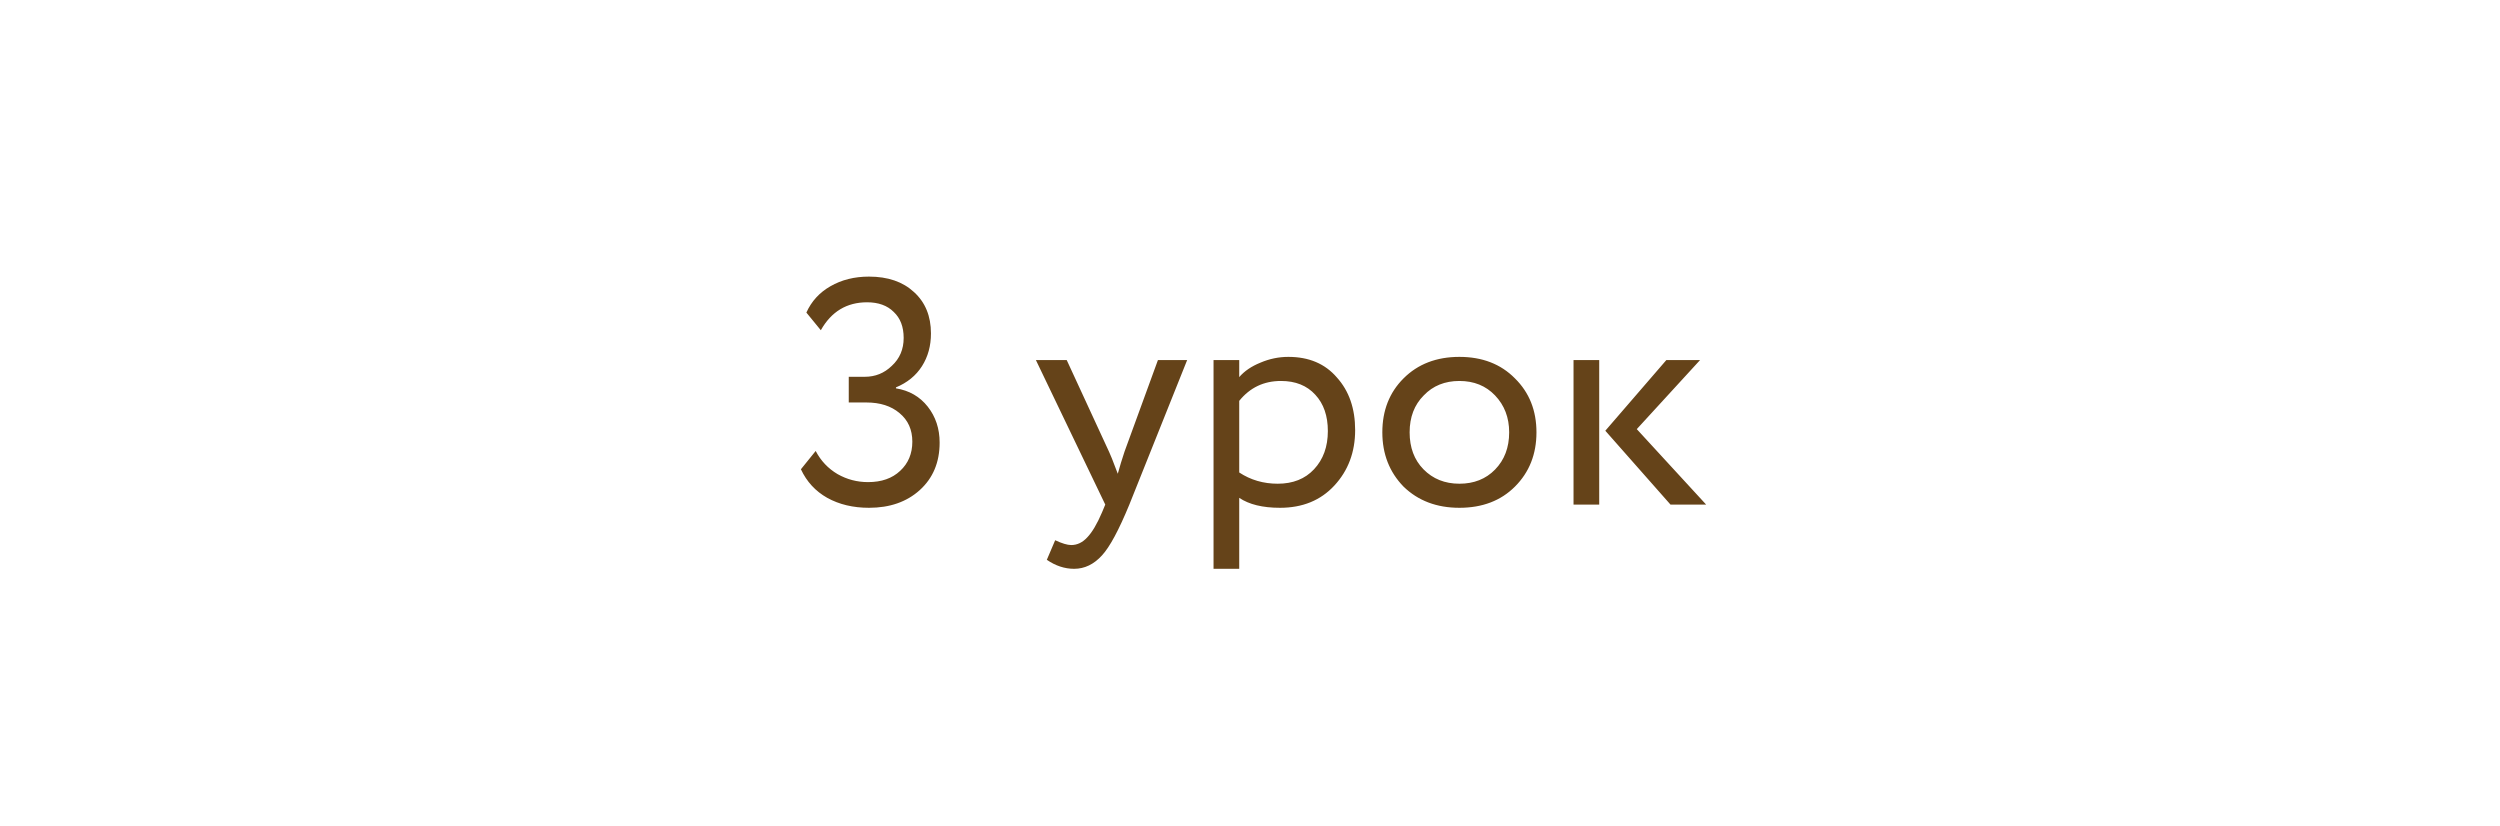 <?xml version="1.0" encoding="UTF-8"?> <svg xmlns="http://www.w3.org/2000/svg" width="436" height="144" viewBox="0 0 436 144" fill="none"> <rect width="436" height="144" fill="white"></rect> <path d="M151.551 88.56C148.788 88.56 146.361 87.981 144.271 86.824C142.217 85.667 140.687 84.005 139.679 81.84L142.255 78.648C143.151 80.365 144.42 81.709 146.063 82.68C147.705 83.613 149.479 84.08 151.383 84.08C153.735 84.08 155.601 83.427 156.983 82.12C158.401 80.813 159.111 79.115 159.111 77.024C159.111 74.933 158.364 73.272 156.871 72.04C155.415 70.808 153.492 70.192 151.103 70.192H148.023V65.712H150.823C152.652 65.712 154.22 65.077 155.527 63.808C156.908 62.539 157.599 60.915 157.599 58.936C157.599 56.995 157.02 55.483 155.863 54.4C154.743 53.28 153.193 52.72 151.215 52.72C147.668 52.72 144.98 54.344 143.151 57.592L140.631 54.512C141.527 52.533 142.927 51.003 144.831 49.92C146.772 48.8 149.012 48.24 151.551 48.24C154.836 48.24 157.449 49.136 159.391 50.928C161.369 52.72 162.359 55.128 162.359 58.152C162.359 60.317 161.836 62.221 160.791 63.864C159.745 65.507 158.233 66.739 156.255 67.56V67.728C158.569 68.101 160.417 69.165 161.799 70.92C163.18 72.675 163.871 74.765 163.871 77.192C163.871 80.627 162.713 83.389 160.399 85.48C158.121 87.533 155.172 88.56 151.551 88.56ZM201.942 62.8H207.038L196.958 88C195.128 92.443 193.542 95.392 192.198 96.848C190.779 98.416 189.155 99.2 187.326 99.2C185.683 99.2 184.096 98.677 182.566 97.632L184.022 94.216C185.216 94.776 186.15 95.056 186.822 95.056C187.867 95.056 188.8 94.608 189.622 93.712C190.48 92.816 191.339 91.36 192.198 89.344L192.758 88L180.662 62.8H186.038L193.43 78.816C193.579 79.077 194.083 80.347 194.942 82.624C195.278 81.392 195.67 80.104 196.118 78.76L201.942 62.8ZM216.121 99.2H211.641V62.8H216.121V65.768C217.017 64.723 218.249 63.883 219.817 63.248C221.385 62.576 223.009 62.24 224.689 62.24C228.273 62.24 231.092 63.435 233.145 65.824C235.273 68.176 236.337 71.237 236.337 75.008C236.337 78.853 235.124 82.083 232.697 84.696C230.308 87.272 227.153 88.56 223.233 88.56C220.209 88.56 217.839 87.981 216.121 86.824V99.2ZM223.401 66.44C220.415 66.44 217.988 67.597 216.121 69.912V82.4C218.1 83.707 220.34 84.36 222.841 84.36C225.492 84.36 227.601 83.52 229.169 81.84C230.775 80.123 231.577 77.901 231.577 75.176C231.577 72.525 230.849 70.416 229.393 68.848C227.937 67.243 225.94 66.44 223.401 66.44ZM244.775 84.864C242.311 82.325 241.079 79.171 241.079 75.4C241.079 71.592 242.311 68.456 244.775 65.992C247.276 63.491 250.524 62.24 254.519 62.24C258.513 62.24 261.743 63.491 264.207 65.992C266.708 68.456 267.959 71.592 267.959 75.4C267.959 79.208 266.708 82.363 264.207 84.864C261.743 87.328 258.513 88.56 254.519 88.56C250.561 88.56 247.313 87.328 244.775 84.864ZM248.303 68.96C246.66 70.603 245.839 72.749 245.839 75.4C245.839 78.051 246.641 80.197 248.247 81.84C249.889 83.52 251.98 84.36 254.519 84.36C257.057 84.36 259.129 83.539 260.735 81.896C262.377 80.216 263.199 78.051 263.199 75.4C263.199 72.824 262.377 70.677 260.735 68.96C259.129 67.28 257.057 66.44 254.519 66.44C251.98 66.44 249.908 67.28 248.303 68.96ZM290.607 62.8H296.487L285.455 74.84L297.551 88H291.335L279.967 75.12L290.607 62.8ZM278.903 88H274.423V62.8H278.903V88Z" fill="#654319"></path> </svg> 